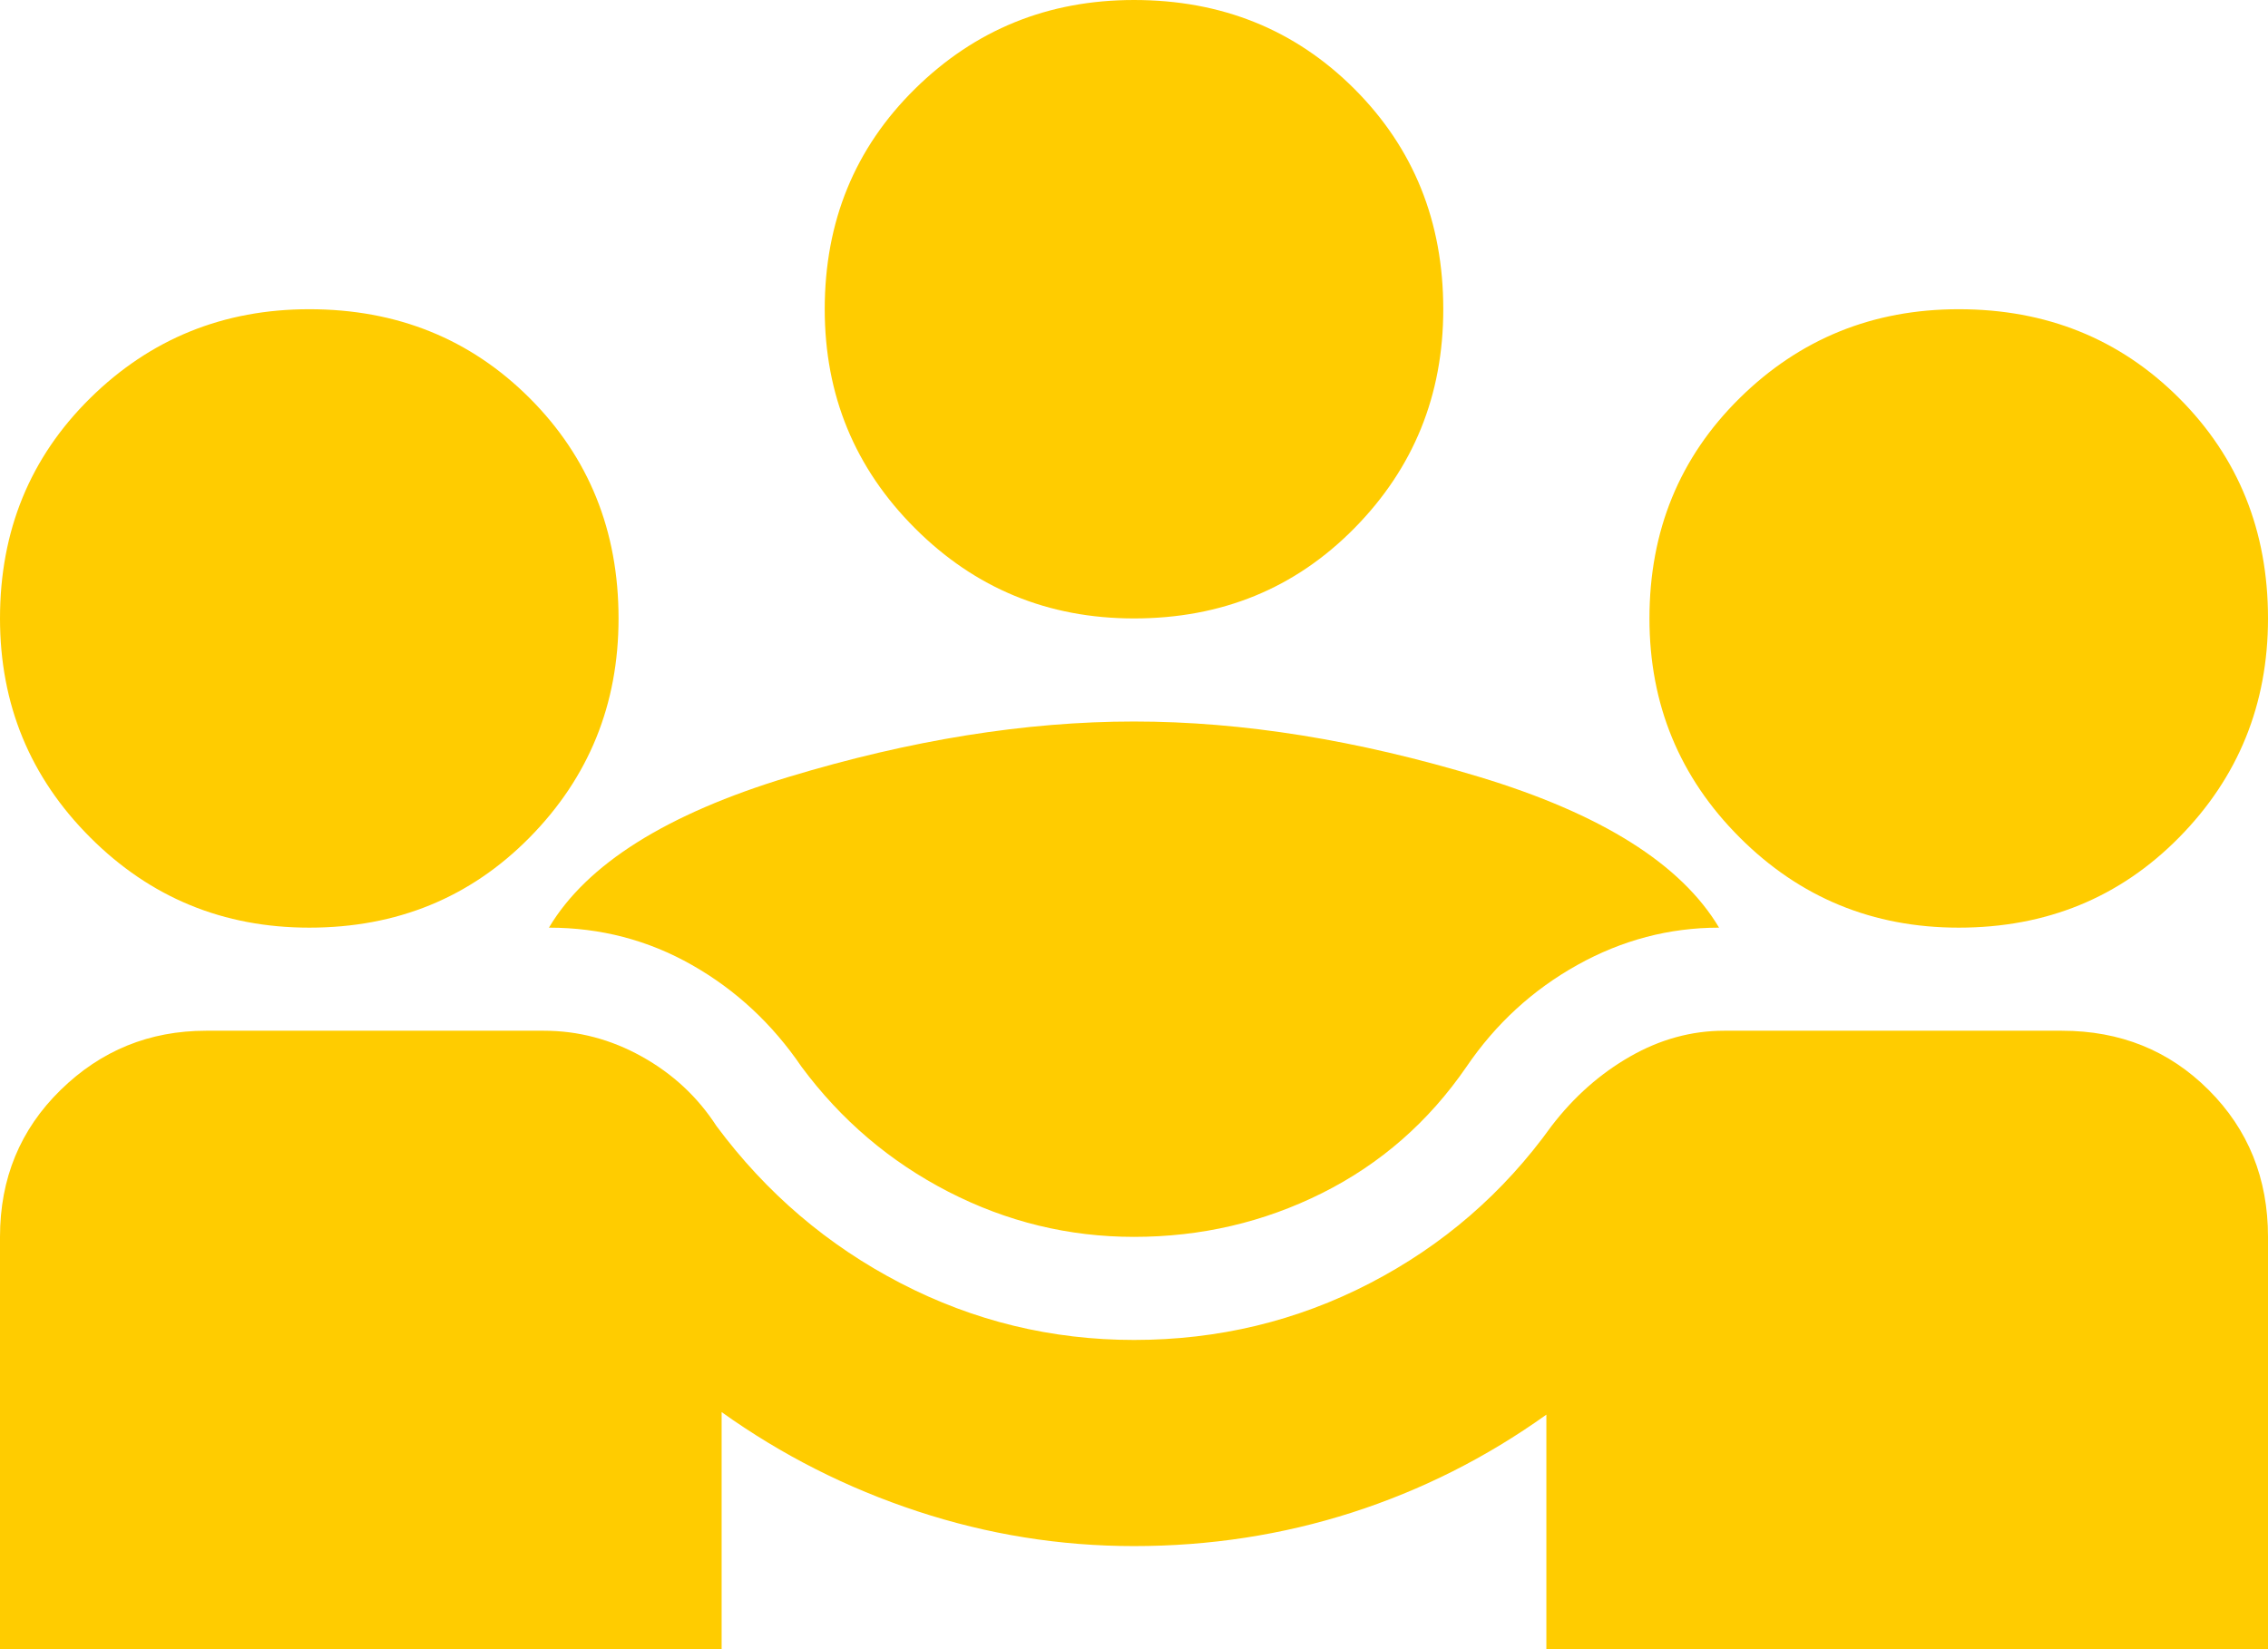 <svg width="55" height="40" viewBox="0 0 55 40" fill="none" xmlns="http://www.w3.org/2000/svg">
<path d="M0 40V30C0 28.583 0.49 27.396 1.469 26.438C2.448 25.479 3.625 25 5 25H13.188C14.021 25 14.812 25.208 15.562 25.625C16.312 26.042 16.917 26.604 17.375 27.312C18.583 28.938 20.073 30.208 21.844 31.125C23.615 32.042 25.5 32.5 27.5 32.5C29.542 32.5 31.448 32.042 33.219 31.125C34.99 30.208 36.458 28.938 37.625 27.312C38.167 26.604 38.802 26.042 39.531 25.625C40.26 25.208 41.021 25 41.812 25H50C51.417 25 52.604 25.479 53.562 26.438C54.521 27.396 55 28.583 55 30V40H37.5V34.312C36.042 35.354 34.469 36.146 32.781 36.688C31.094 37.229 29.333 37.5 27.5 37.5C25.708 37.5 23.958 37.219 22.25 36.656C20.542 36.094 18.958 35.292 17.5 34.25V40H0ZM27.5 30C25.917 30 24.417 29.635 23 28.906C21.583 28.177 20.396 27.167 19.438 25.875C18.729 24.833 17.844 24.01 16.781 23.406C15.719 22.802 14.562 22.5 13.312 22.5C14.229 20.958 16.167 19.74 19.125 18.844C22.083 17.948 24.875 17.5 27.5 17.5C30.125 17.5 32.917 17.948 35.875 18.844C38.833 19.74 40.771 20.958 41.688 22.5C40.479 22.5 39.333 22.802 38.25 23.406C37.167 24.01 36.271 24.833 35.562 25.875C34.646 27.208 33.479 28.229 32.062 28.938C30.646 29.646 29.125 30 27.5 30ZM7.5 22.5C5.417 22.5 3.646 21.771 2.188 20.312C0.729 18.854 0 17.083 0 15C0 12.875 0.729 11.094 2.188 9.656C3.646 8.219 5.417 7.5 7.5 7.5C9.625 7.5 11.406 8.219 12.844 9.656C14.281 11.094 15 12.875 15 15C15 17.083 14.281 18.854 12.844 20.312C11.406 21.771 9.625 22.5 7.5 22.5ZM47.5 22.5C45.417 22.5 43.646 21.771 42.188 20.312C40.729 18.854 40 17.083 40 15C40 12.875 40.729 11.094 42.188 9.656C43.646 8.219 45.417 7.5 47.5 7.5C49.625 7.5 51.406 8.219 52.844 9.656C54.281 11.094 55 12.875 55 15C55 17.083 54.281 18.854 52.844 20.312C51.406 21.771 49.625 22.5 47.5 22.5ZM27.5 15C25.417 15 23.646 14.271 22.188 12.812C20.729 11.354 20 9.583 20 7.5C20 5.375 20.729 3.594 22.188 2.156C23.646 0.719 25.417 0 27.5 0C29.625 0 31.406 0.719 32.844 2.156C34.281 3.594 35 5.375 35 7.5C35 9.583 34.281 11.354 32.844 12.812C31.406 14.271 29.625 15 27.5 15Z" fill="#FFCC00"/>
</svg>
